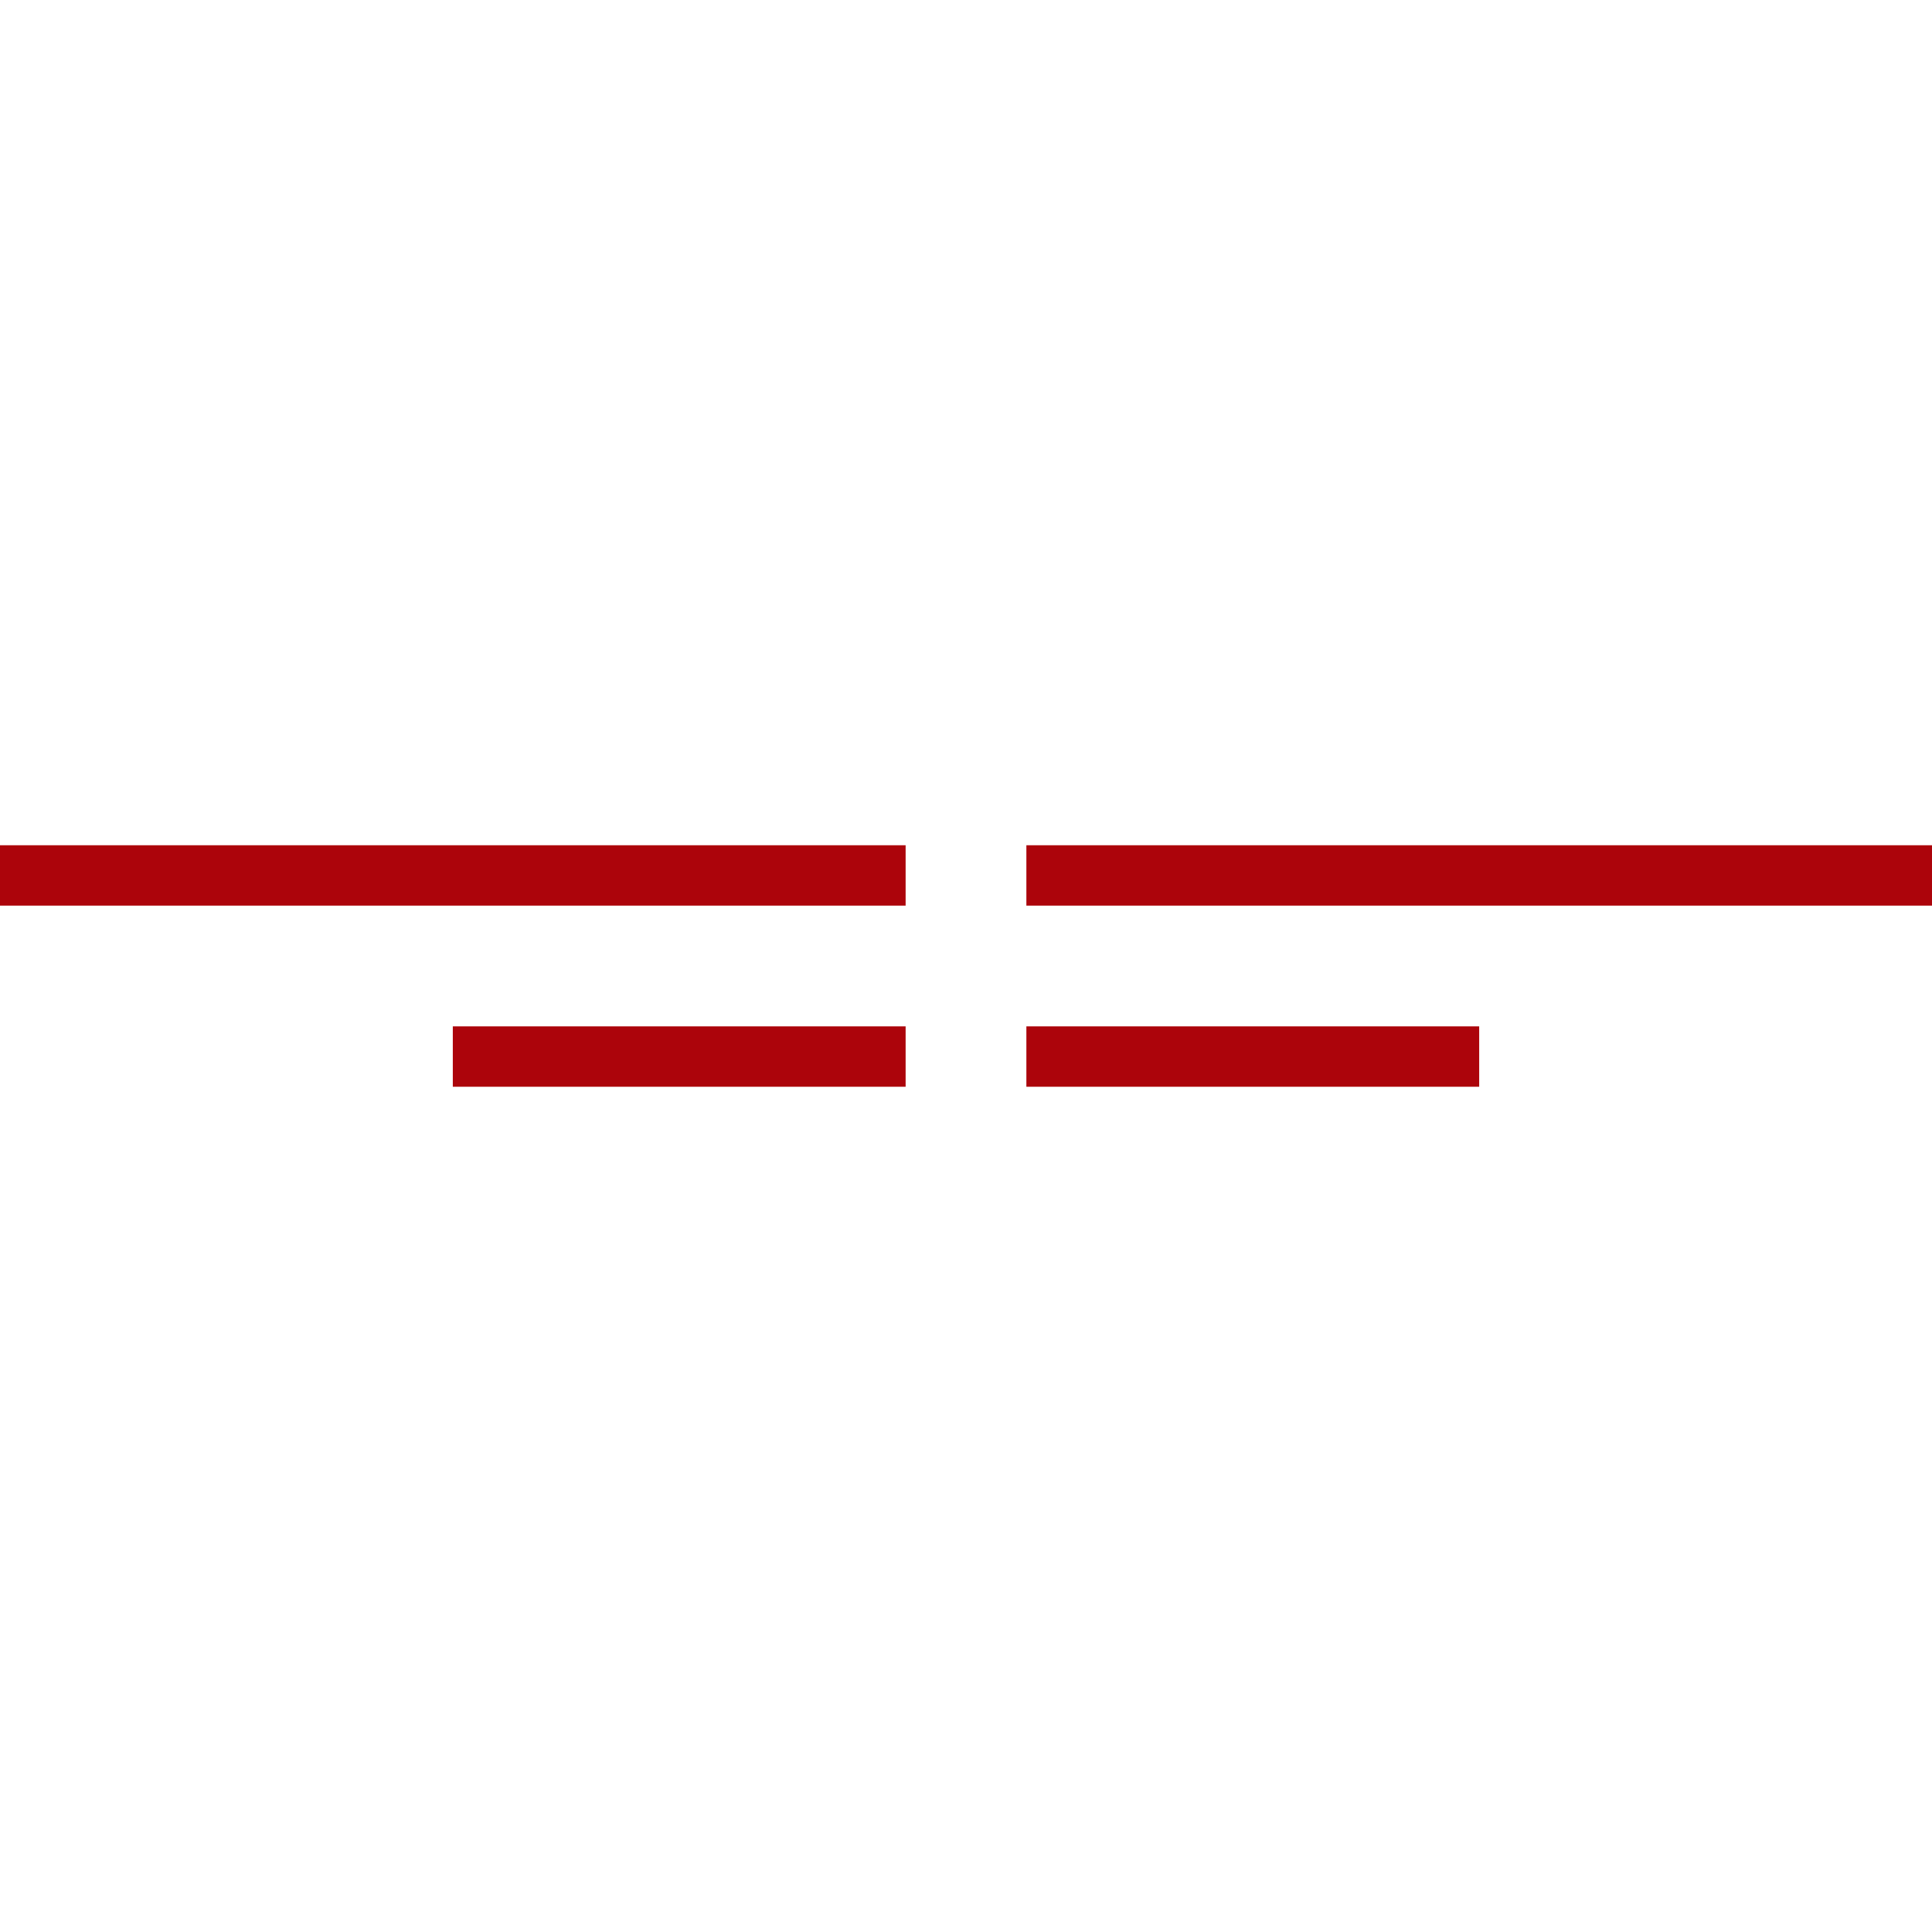 <svg id="SvgjsSvg1001" width="288" height="288" xmlns="http://www.w3.org/2000/svg" version="1.1" xmlns:xlink="http://www.w3.org/1999/xlink" xmlns:svgjs="http://svgjs.com/svgjs"><defs id="SvgjsDefs1002"></defs><g id="SvgjsG1008"><svg xmlns="http://www.w3.org/2000/svg" viewBox="0 0 64 8" width="288" height="288"><path fill="#ac040b" d="M34 0h30v2H34zm0 6h15v2H34zM0 0h30v2H0zm15 6h15v2H15z" class="colorfd6b1c svgShape"></path></svg></g></svg>